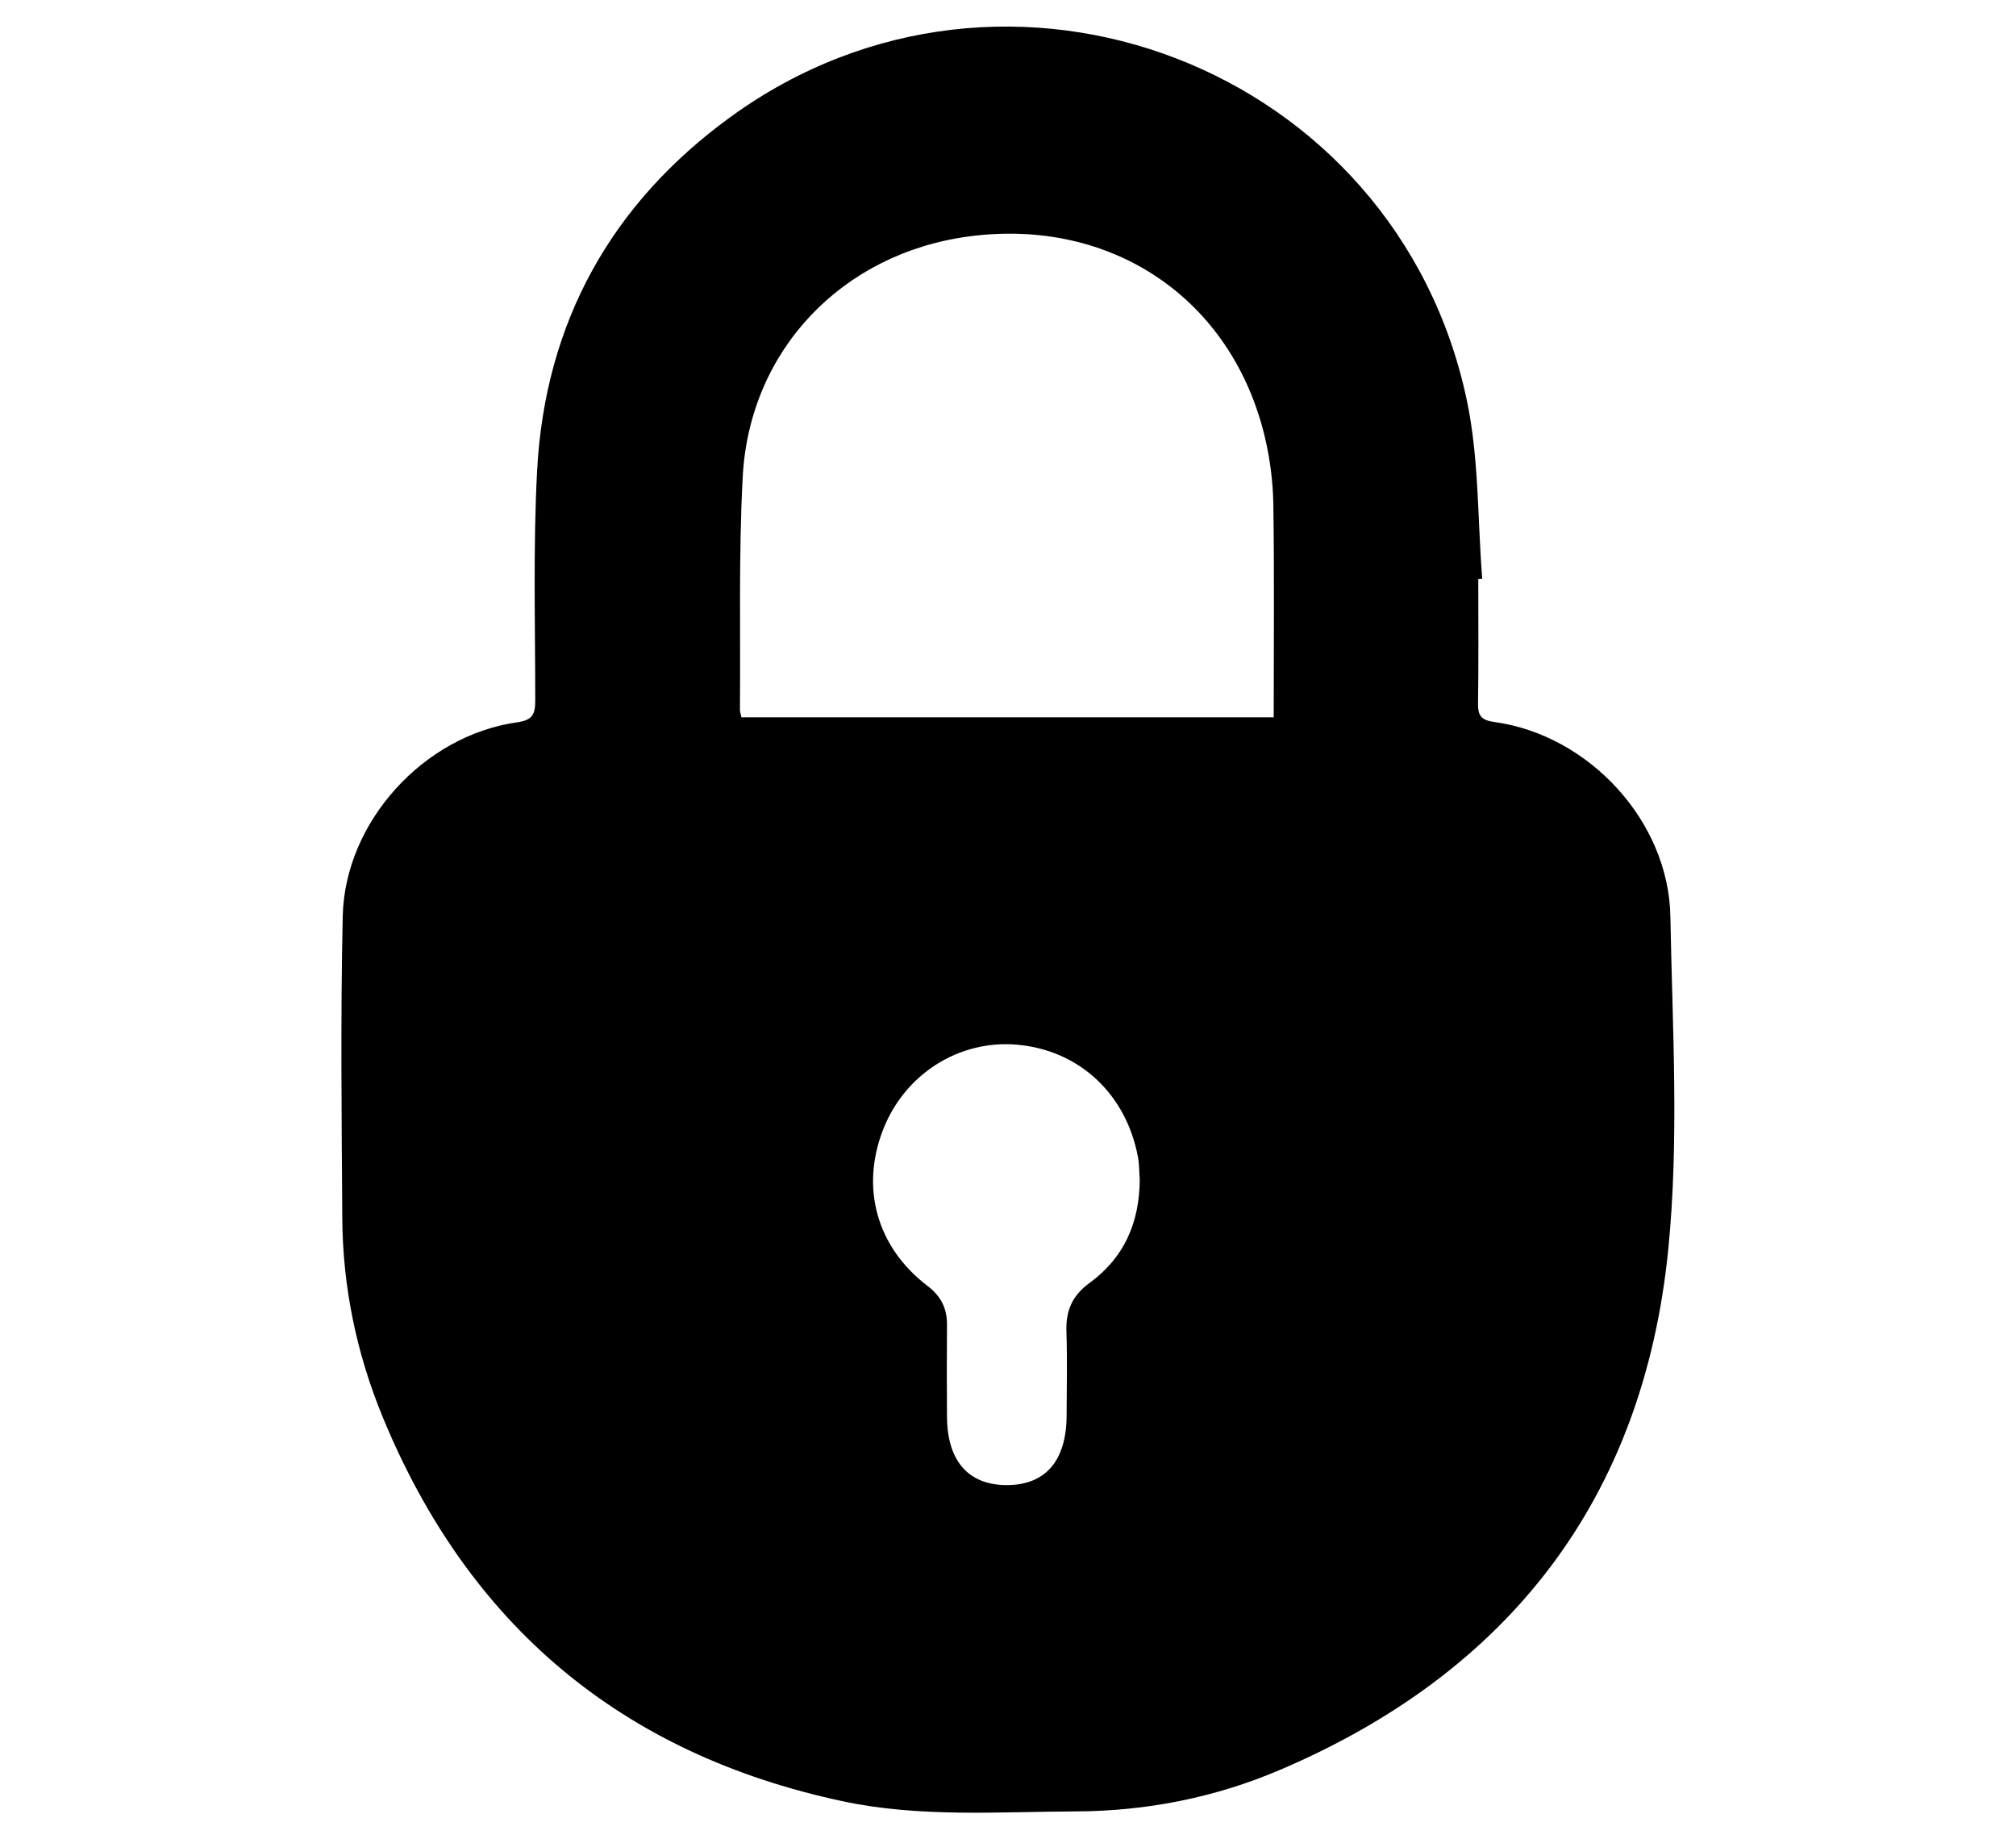 <?xml version="1.0" encoding="UTF-8"?>
<svg xmlns="http://www.w3.org/2000/svg" version="1.1" viewBox="0 0 326.29 297.64">
  <!-- Generator: Adobe Illustrator 28.7.6, SVG Export Plug-In . SVG Version: 1.2.0 Build 188)  -->
  <g>
    <g id="Vrstva_1">
      <path d="M239.26,93.71c0,6.73.06,13.46-.04,20.18-.03,1.99.61,2.66,2.64,2.94,15.3,2.11,28.21,16.02,28.49,31.45.33,18,1.44,36.15-.35,53.98-4.04,40.23-25.71,68.33-62.92,84.17-10.43,4.44-21.5,6.63-32.88,6.68-12.64.05-25.33,1.02-37.85-1.65-35.75-7.64-60.54-28.46-74.43-62.21-4.2-10.22-6.44-20.95-6.52-32.02-.11-16.32-.29-32.65.07-48.96.34-15.29,13.11-29.26,28.23-31.39,2.6-.36,2.93-1.41,2.93-3.6,0-12.36-.35-24.75.3-37.09,1.27-23.96,11.98-43.23,31.3-57.26,44.66-32.45,107.8-8.19,119.18,45.86,1.98,9.38,1.72,19.23,2.49,28.87-.22.02-.44.04-.66.05ZM206.15,116.07c0-11.68.11-23.04-.06-34.4-.05-3.63-.52-7.32-1.35-10.85-5.31-22.47-24.8-35.65-47.94-32.56-20.46,2.73-35.49,18.35-36.59,38.89-.67,12.53-.34,25.11-.45,37.67,0,.37.14.75.24,1.25h86.15ZM184.45,190.68c-.07-.95-.04-2.25-.28-3.5-1.93-10.2-9.53-17.24-19.52-18.13-9.39-.84-18.19,4.72-21.71,13.71-3.7,9.45-1.05,19.06,7.19,25.33,2.19,1.67,3.16,3.64,3.14,6.3-.04,4.94-.03,9.88,0,14.82.03,7.21,3.48,11.13,9.74,11.1,6.22-.03,9.59-3.95,9.62-11.24.02-4.55.12-9.1-.03-13.64-.11-3.34.93-5.78,3.73-7.82,5.56-4.04,8.14-9.73,8.14-16.94Z"/>
    </g>
  </g>
</svg>